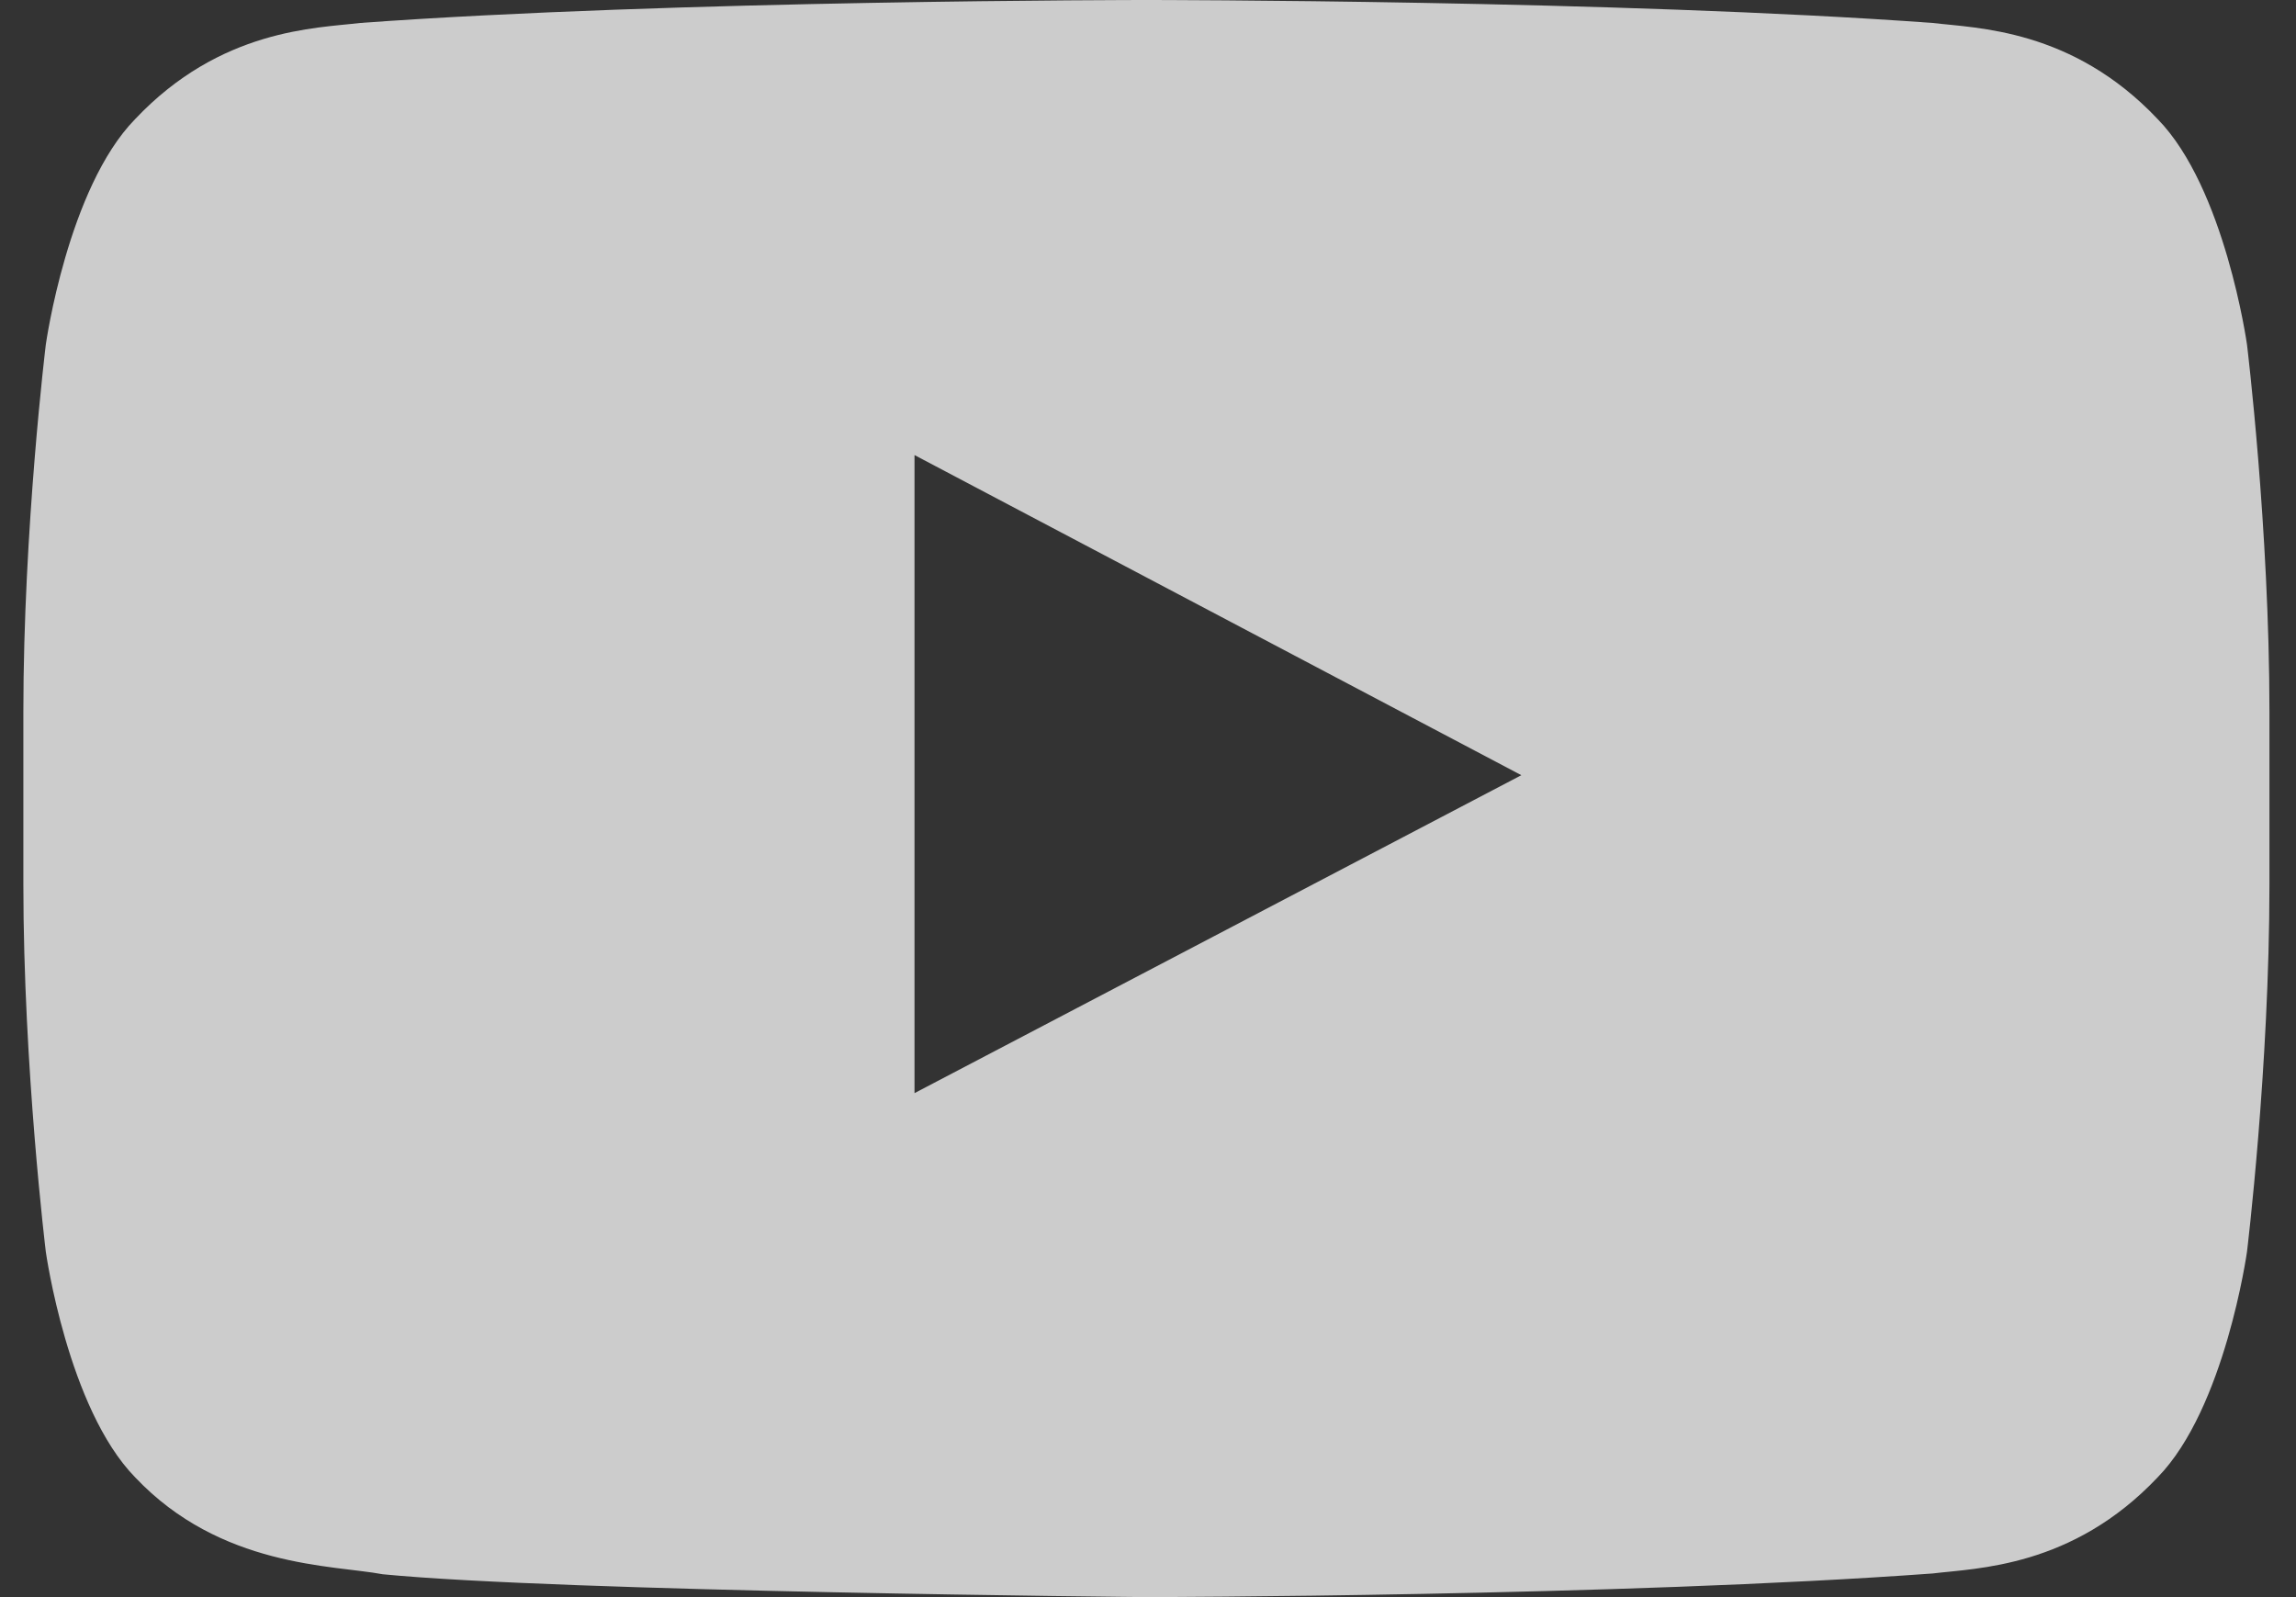 <svg width="23" height="16" viewBox="0 0 23 16" fill="none" xmlns="http://www.w3.org/2000/svg">
<rect x="0" y="0" width="23" height="16" fill="#333333" stroke="none"/>
<g clip-path="url(#clip0_1075:11789)">
<path fill-rule="evenodd" clip-rule="evenodd" d="M9.161 10.951L9.161 4.559L15.24 7.766L9.161 10.951ZM22.509 3.451C22.509 3.451 22.289 1.884 21.615 1.194C20.759 0.287 19.8 0.283 19.361 0.23C16.212 -3.33786e-06 11.489 0 11.489 0H11.479C11.479 0 6.757 -3.33786e-06 3.608 0.23C3.168 0.283 2.209 0.287 1.353 1.194C0.679 1.884 0.459 3.451 0.459 3.451C0.459 3.451 0.234 5.293 0.234 7.133V8.859C0.234 10.7 0.459 12.541 0.459 12.541C0.459 12.541 0.679 14.108 1.353 14.799C2.209 15.705 3.334 15.677 3.834 15.771C5.634 15.946 11.484 16 11.484 16C11.484 16 16.212 15.993 19.361 15.763C19.8 15.709 20.759 15.705 21.615 14.799C22.289 14.108 22.509 12.541 22.509 12.541C22.509 12.541 22.734 10.7 22.734 8.859V7.133C22.734 5.293 22.509 3.451 22.509 3.451Z" fill="white" fill-opacity="0.75"/>
</g>
<defs>
<clipPath id="clip0_1075:11789">
<rect width="22.5" height="16" fill="white" transform="translate(0.234)"/>
</clipPath>
</defs>
</svg>

